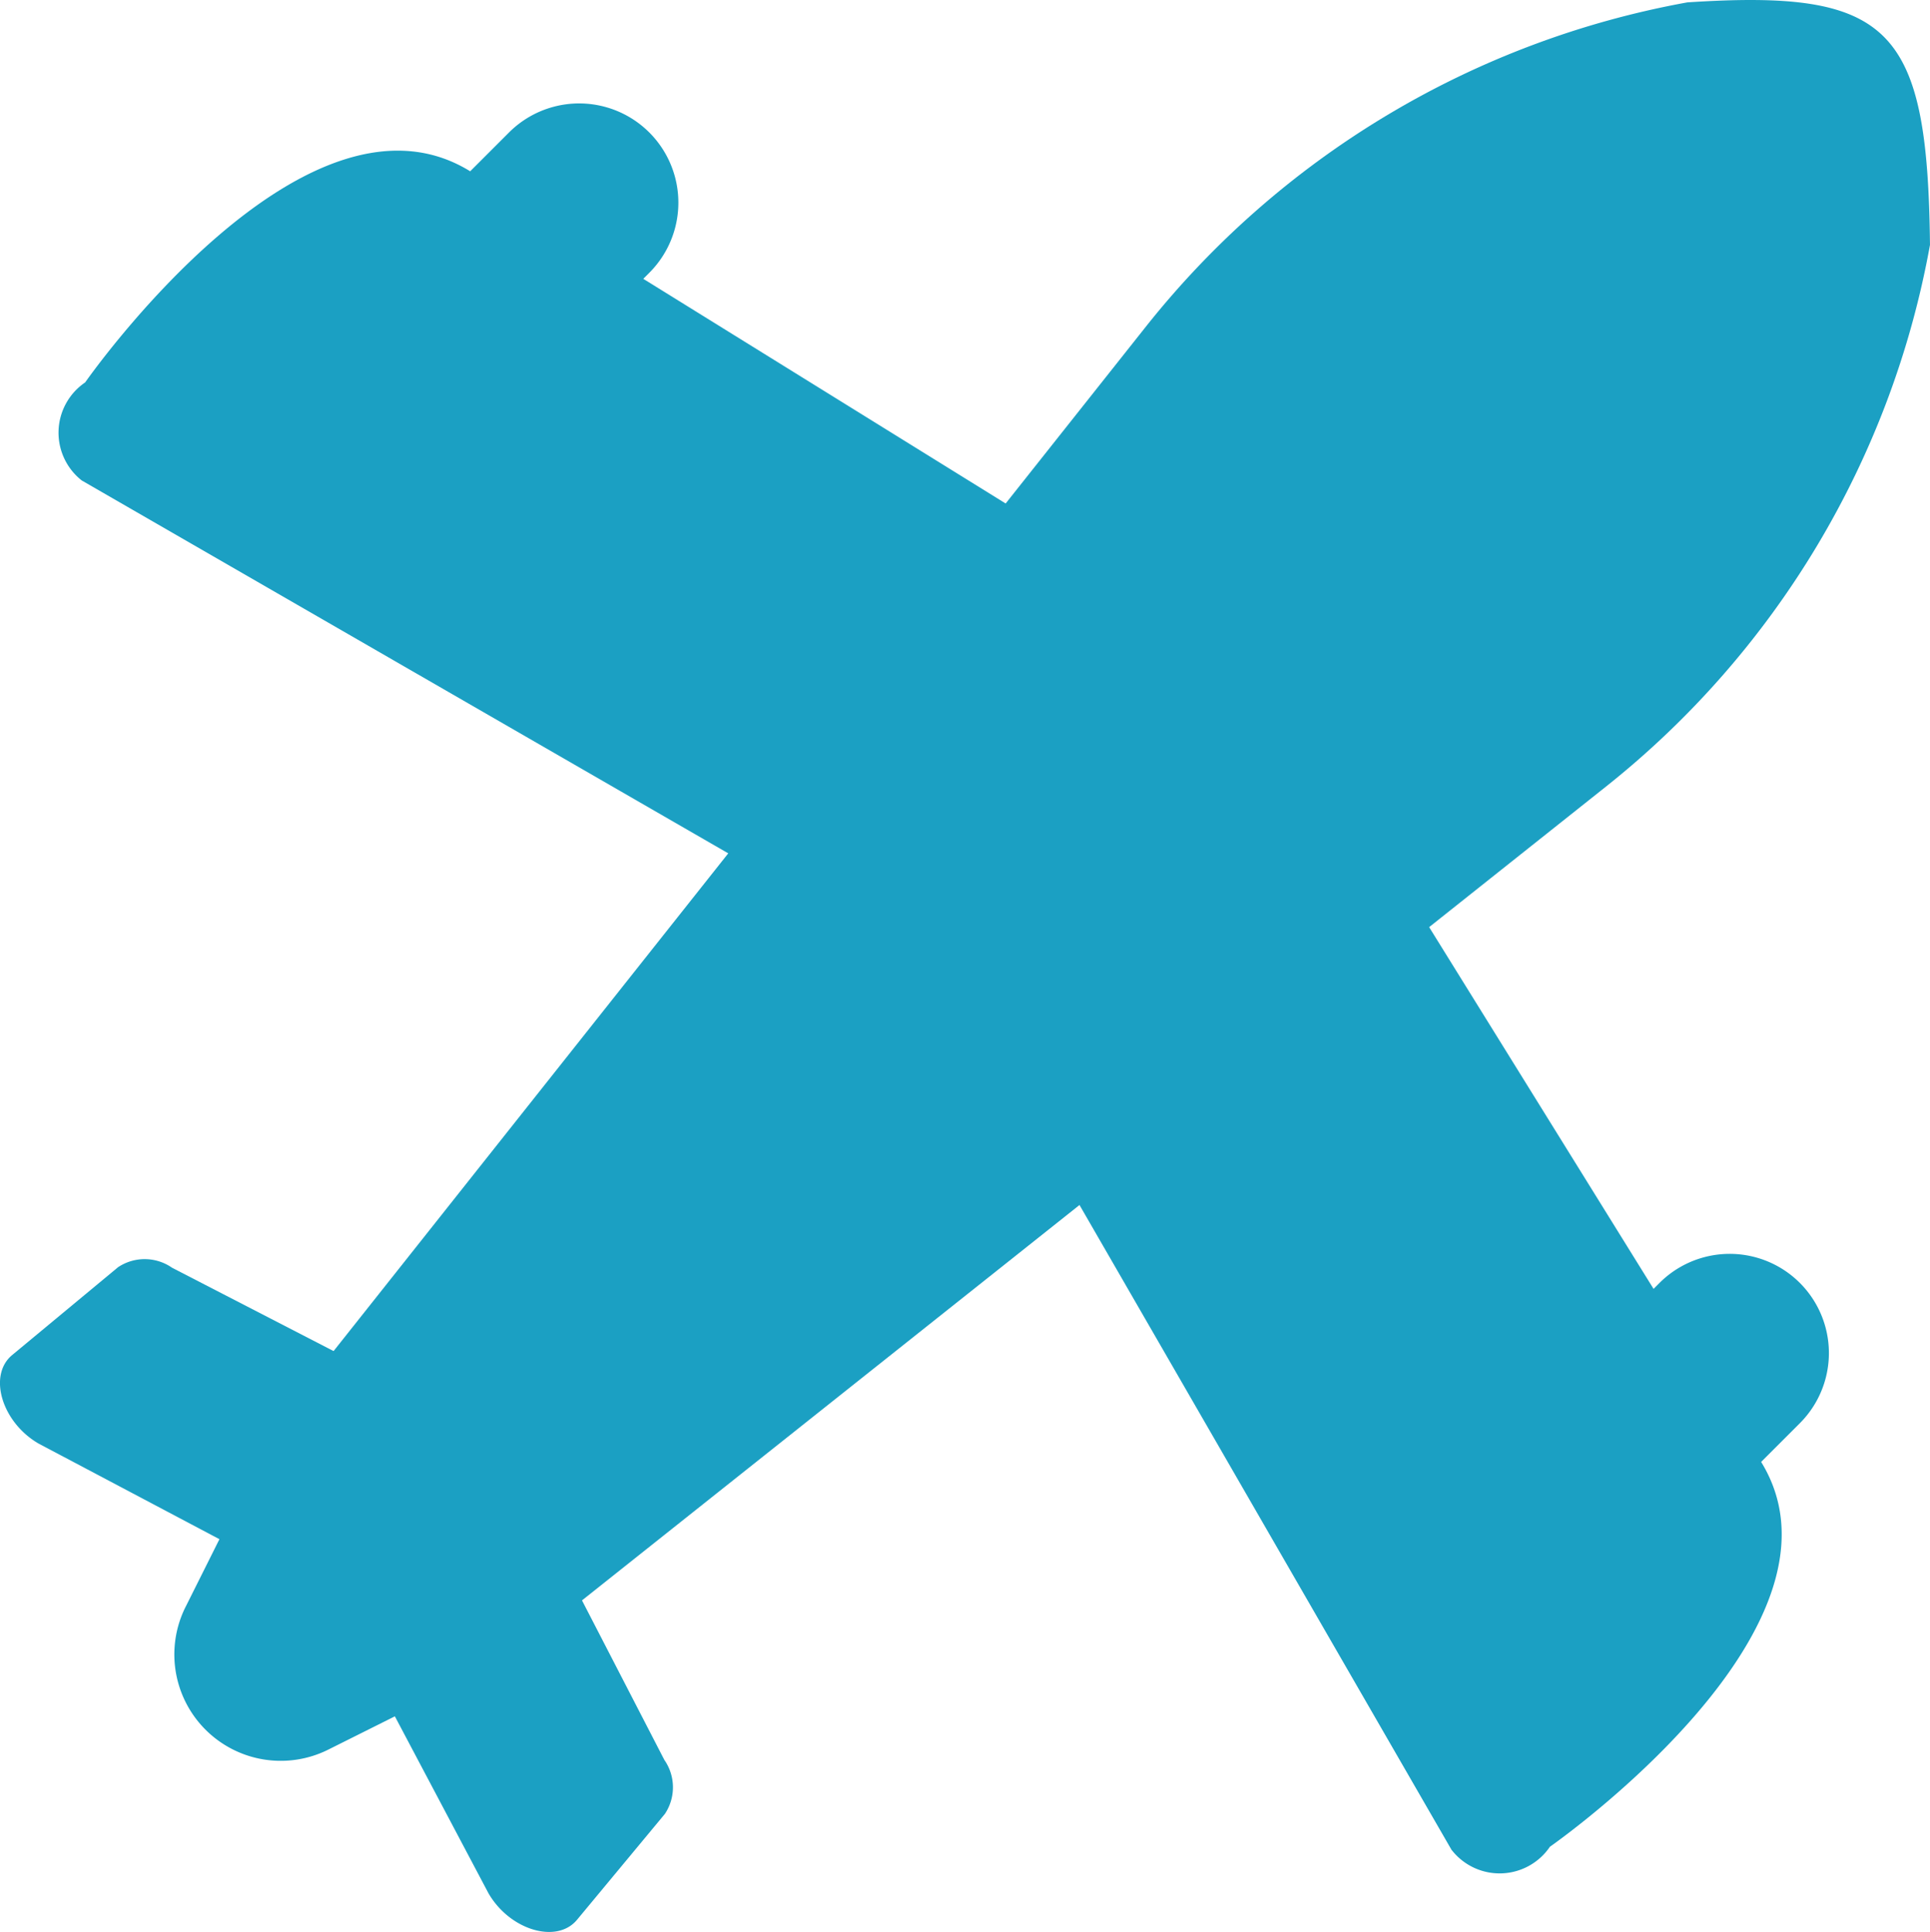 <svg xmlns="http://www.w3.org/2000/svg" xmlns:xlink="http://www.w3.org/1999/xlink" width="114.77" height="114.91" viewBox="0 0 114.77 114.91"><defs><clipPath id="a"><rect width="114.77" height="114.91" fill="none"/></clipPath></defs><g clip-path="url(#a)"><path d="M86.783,111.208,57.264,60.034a3.226,3.226,0,0,0-.775-.775L5.315,29.739a3.614,3.614,0,0,1,.2-5.833s13.358-19.175,23.3-12.294l46.461,28.81a3.214,3.214,0,0,1,.819.819L104.911,87.7c6.881,9.947-12.294,23.3-12.294,23.3a3.614,3.614,0,0,1-5.833.2" transform="translate(-0.451 -1.161)" fill="#1ba0c3"/><path d="M29.058,122.33,20.4,105.962a4.911,4.911,0,0,0-1.747-1.746L2.288,95.561C.1,94.288-.724,91.5.723,90.3l6.3-5.227a2.852,2.852,0,0,1,3.209.034l18.1,9.341a4.907,4.907,0,0,1,1.832,1.832l9.342,18.1a2.853,2.853,0,0,1,.034,3.209l-5.227,6.3c-1.2,1.447-3.985.62-5.257-1.564" transform="translate(0 -9.707)" fill="#1ba0c3"/><path d="M97.824,46.775a53.218,53.218,0,0,0,19.25-32.17l.007-.037C116.942,1.578,114.718-.647,102.654.141a53.216,53.216,0,0,0-32.211,19.3L21.378,81.33c-3.169,3.686.774,3.091.912,8.7a5.621,5.621,0,0,0,5.078,5.055h.019c5.545.1,4.889,4.037,8.537.893Z" transform="translate(-2.312 0)" fill="#1ba0c3"/><path d="M12.377,106.553l5.417-10.835L31.7,109.625l-10.835,5.417a6.327,6.327,0,0,1-8.489-8.489" transform="translate(-1.34 -10.983)" fill="#1ba0c3"/><path d="M33.738,24.81l-8.344-8.344,7.788-7.788a5.9,5.9,0,0,1,8.344,8.344Z" transform="translate(-2.914 -0.798)" fill="#1ba0c3"/><path d="M111.023,102.1l-8.344-8.344,7.788-7.788a5.9,5.9,0,1,1,8.344,8.344Z" transform="translate(-11.781 -9.665)" fill="#1ba0c3"/></g></svg>
